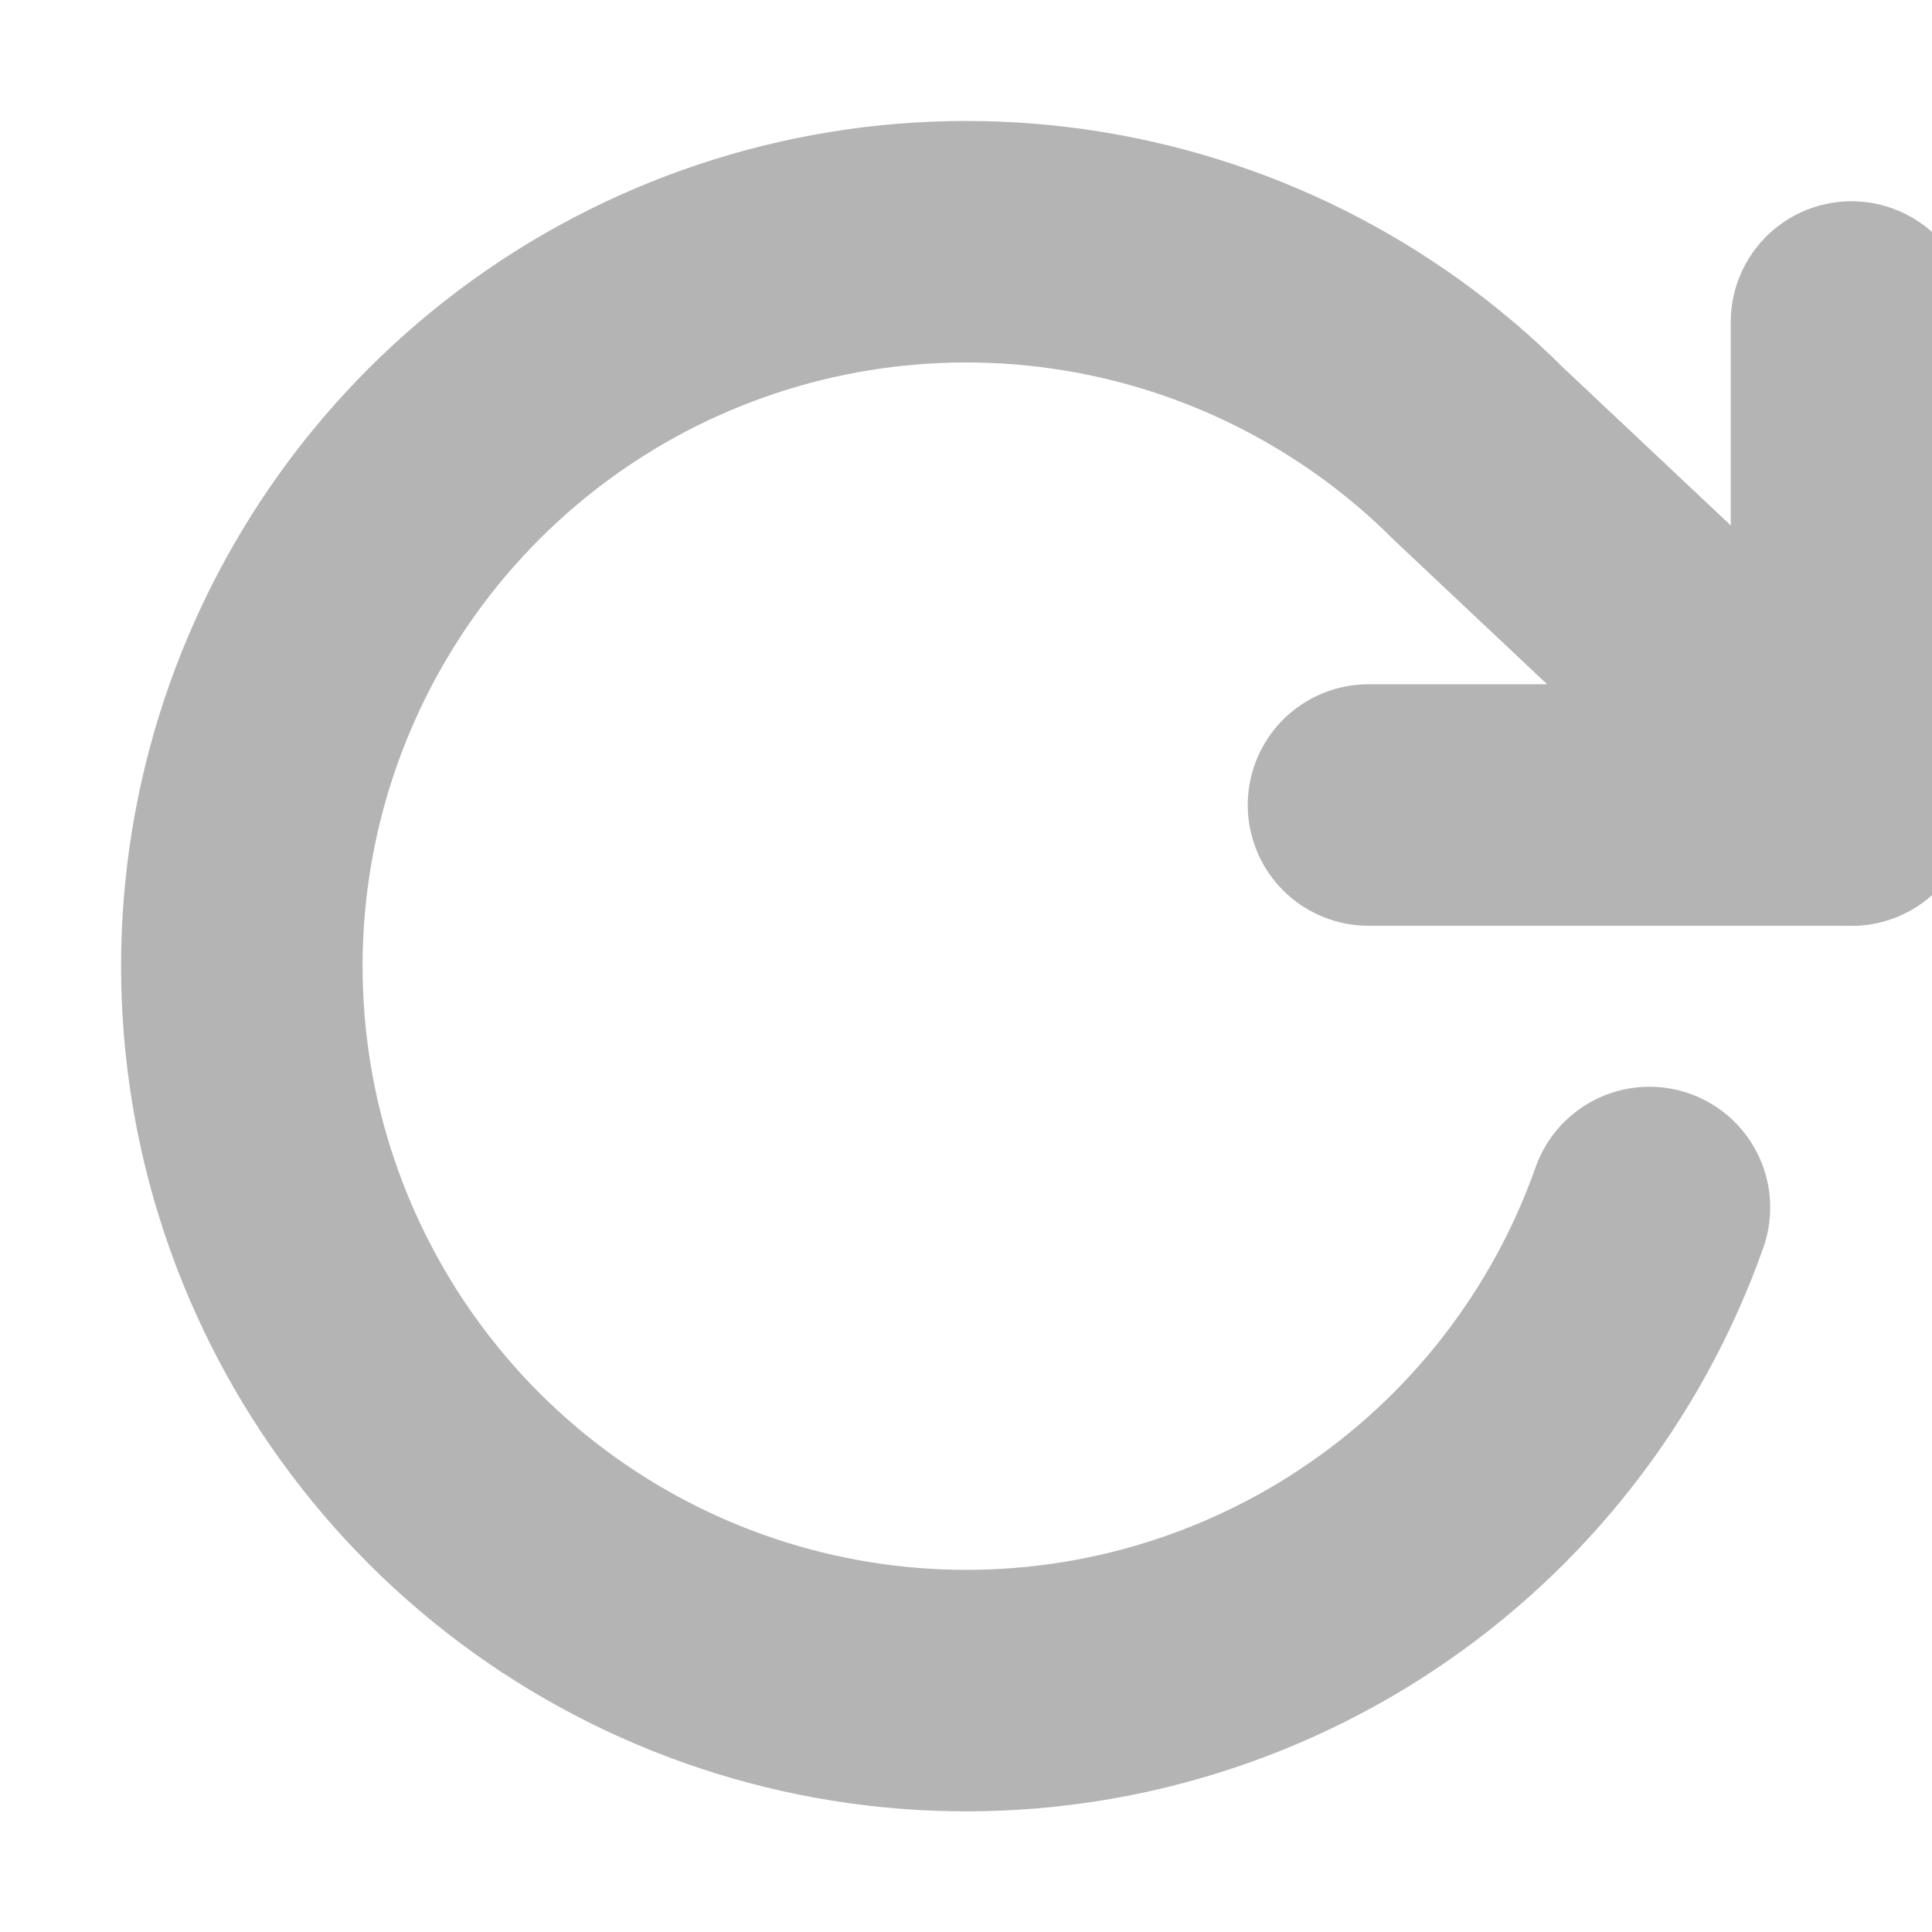 <svg width="12" height="12" viewBox="0 0 12 12" fill="none" xmlns="http://www.w3.org/2000/svg">
<g clip-path="url(#clip0_2533_121226)">
<path d="M11.5 2V5H8.5" stroke="#B4B4B4" stroke-width="1.5" stroke-linecap="round" stroke-linejoin="round"/>
<path d="M10.245 7.5C9.92 8.42 9.305 9.209 8.492 9.749C7.679 10.289 6.713 10.55 5.739 10.493C4.765 10.436 3.836 10.064 3.092 9.433C2.348 8.802 1.829 7.947 1.613 6.995C1.398 6.043 1.497 5.048 1.897 4.158C2.297 3.267 2.975 2.531 3.829 2.06C4.684 1.589 5.668 1.409 6.634 1.546C7.6 1.683 8.495 2.13 9.185 2.82L11.5 5" stroke="#B4B4B4" stroke-width="1.5" stroke-linecap="round" stroke-linejoin="round"/>
</g>
<defs>
<clipPath id="clip0_2533_121226">
<rect width="12" height="12" fill="white"/>
</clipPath>
</defs>
</svg>
